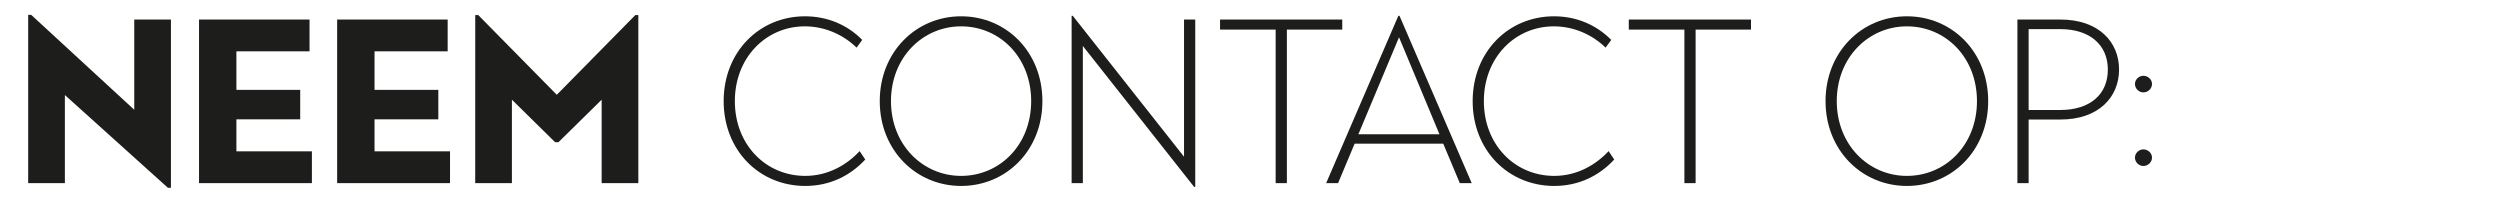 <?xml version="1.0" encoding="utf-8"?>
<!-- Generator: Adobe Illustrator 24.1.3, SVG Export Plug-In . SVG Version: 6.00 Build 0)  -->
<svg version="1.1" id="Laag_1" xmlns="http://www.w3.org/2000/svg" xmlns:xlink="http://www.w3.org/1999/xlink" x="0px" y="0px"
	 viewBox="0 0 793.12 63.49" style="enable-background:new 0 0 793.12 63.49;" xml:space="preserve">
<style type="text/css">
	.st0{fill:#1D1D1B;}
</style>
<g>
	<path class="st0" d="M20.58,30.15V58.1H8.94V4.72H9.9l32.69,30.1V6.2h11.64v53.38h-0.96L20.58,30.15z"/>
	<path class="st0" d="M63.14,6.2H98.2v10.08H75v12.23h20.24v9.34H75v10.16h23.95V58.1H63.14V6.2z"/>
	<path class="st0" d="M106.95,6.2h35.07v10.08h-23.2v12.23h20.24v9.34h-20.24v10.16h23.95V58.1h-35.81V6.2H106.95z"/>
	<path class="st0" d="M150.77,4.79h0.96l24.91,25.28l24.91-25.28h0.96v53.3h-11.64V31.63l-13.71,13.49h-1.04L162.4,31.63V58.1
		h-11.64L150.77,4.79L150.77,4.79z"/>
	<path class="st0" d="M229.58,32.08c0-15.64,11.34-26.91,25.8-26.91c6.97,0,13.34,2.6,18.16,7.49l-1.78,2.45
		c-4.45-4.3-10.3-6.75-16.46-6.75c-12.23,0-22.17,9.86-22.17,23.72S243,55.8,255.45,55.8c7.34,0,13.27-3.56,17.27-7.86l1.78,2.67
		c-4.74,5.12-11.19,8.38-19.05,8.38C240.92,58.99,229.58,47.72,229.58,32.08z"/>
	<path class="st0" d="M279.1,32.08c0-15.64,11.56-26.91,25.8-26.91c14.31,0,25.8,11.27,25.8,26.91s-11.49,26.91-25.8,26.91
		C290.67,58.99,279.1,47.72,279.1,32.08z M327.14,32.08c0-13.86-9.93-23.72-22.24-23.72c-12.16,0-22.24,9.86-22.24,23.72
		S292.75,55.8,304.9,55.8C317.21,55.8,327.14,45.94,327.14,32.08z"/>
	<path class="st0" d="M343.53,14.58V58.1h-3.56V5.02h0.37l35.29,44.7V6.2h3.56v53.08h-0.37L343.53,14.58z"/>
	<path class="st0" d="M404.7,9.39h-17.64V6.2h38.77v3.19h-17.57V58.1h-3.56L404.7,9.39L404.7,9.39z"/>
	<path class="st0" d="M443.62,5.02h0.37L466.9,58.1h-3.78l-5.26-12.53h-28.1L424.5,58.1h-3.78L443.62,5.02z M456.67,42.6
		l-12.83-30.77l-12.9,30.77H456.67z"/>
	<path class="st0" d="M467.2,32.08c0-15.64,11.34-26.91,25.8-26.91c6.97,0,13.34,2.6,18.16,7.49l-1.78,2.45
		c-4.45-4.3-10.3-6.75-16.46-6.75c-12.23,0-22.17,9.86-22.17,23.72s9.86,23.72,22.31,23.72c7.34,0,13.27-3.56,17.27-7.86l1.78,2.67
		c-4.74,5.12-11.19,8.38-19.05,8.38C478.54,58.99,467.2,47.72,467.2,32.08z"/>
	<path class="st0" d="M534.37,9.39h-17.64V6.2h38.77v3.19h-17.57V58.1h-3.56V9.39z"/>
	<path class="st0" d="M579.15,32.08c0-15.64,11.56-26.91,25.8-26.91c14.31,0,25.8,11.27,25.8,26.91s-11.49,26.91-25.8,26.91
		C590.71,58.99,579.15,47.72,579.15,32.08z M627.19,32.08c0-13.86-9.93-23.72-22.24-23.72c-12.16,0-22.24,9.86-22.24,23.72
		s10.08,23.72,22.24,23.72C617.25,55.8,627.19,45.94,627.19,32.08z"/>
	<path class="st0" d="M640.02,6.2h13.64c12.16,0,18.61,7.12,18.61,15.86s-6.45,15.86-18.61,15.86h-10.08V58.1h-3.56V6.2z
		 M653.66,34.89c9.34,0,15.05-4.89,15.05-12.82c0-7.86-5.78-12.83-15.05-12.83h-10.08v25.65H653.66z"/>
	<path class="st0" d="M677.31,26.64c0-1.41,1.26-2.6,2.67-2.6c1.48,0,2.74,1.19,2.74,2.6c0,1.48-1.26,2.67-2.74,2.67
		C678.57,29.31,677.31,28.12,677.31,26.64z M677.31,49.99c0-1.41,1.26-2.6,2.67-2.6c1.48,0,2.74,1.19,2.74,2.6
		c0,1.48-1.26,2.67-2.74,2.67C678.57,52.66,677.31,51.47,677.31,49.99z"/>
</g>
</svg>
